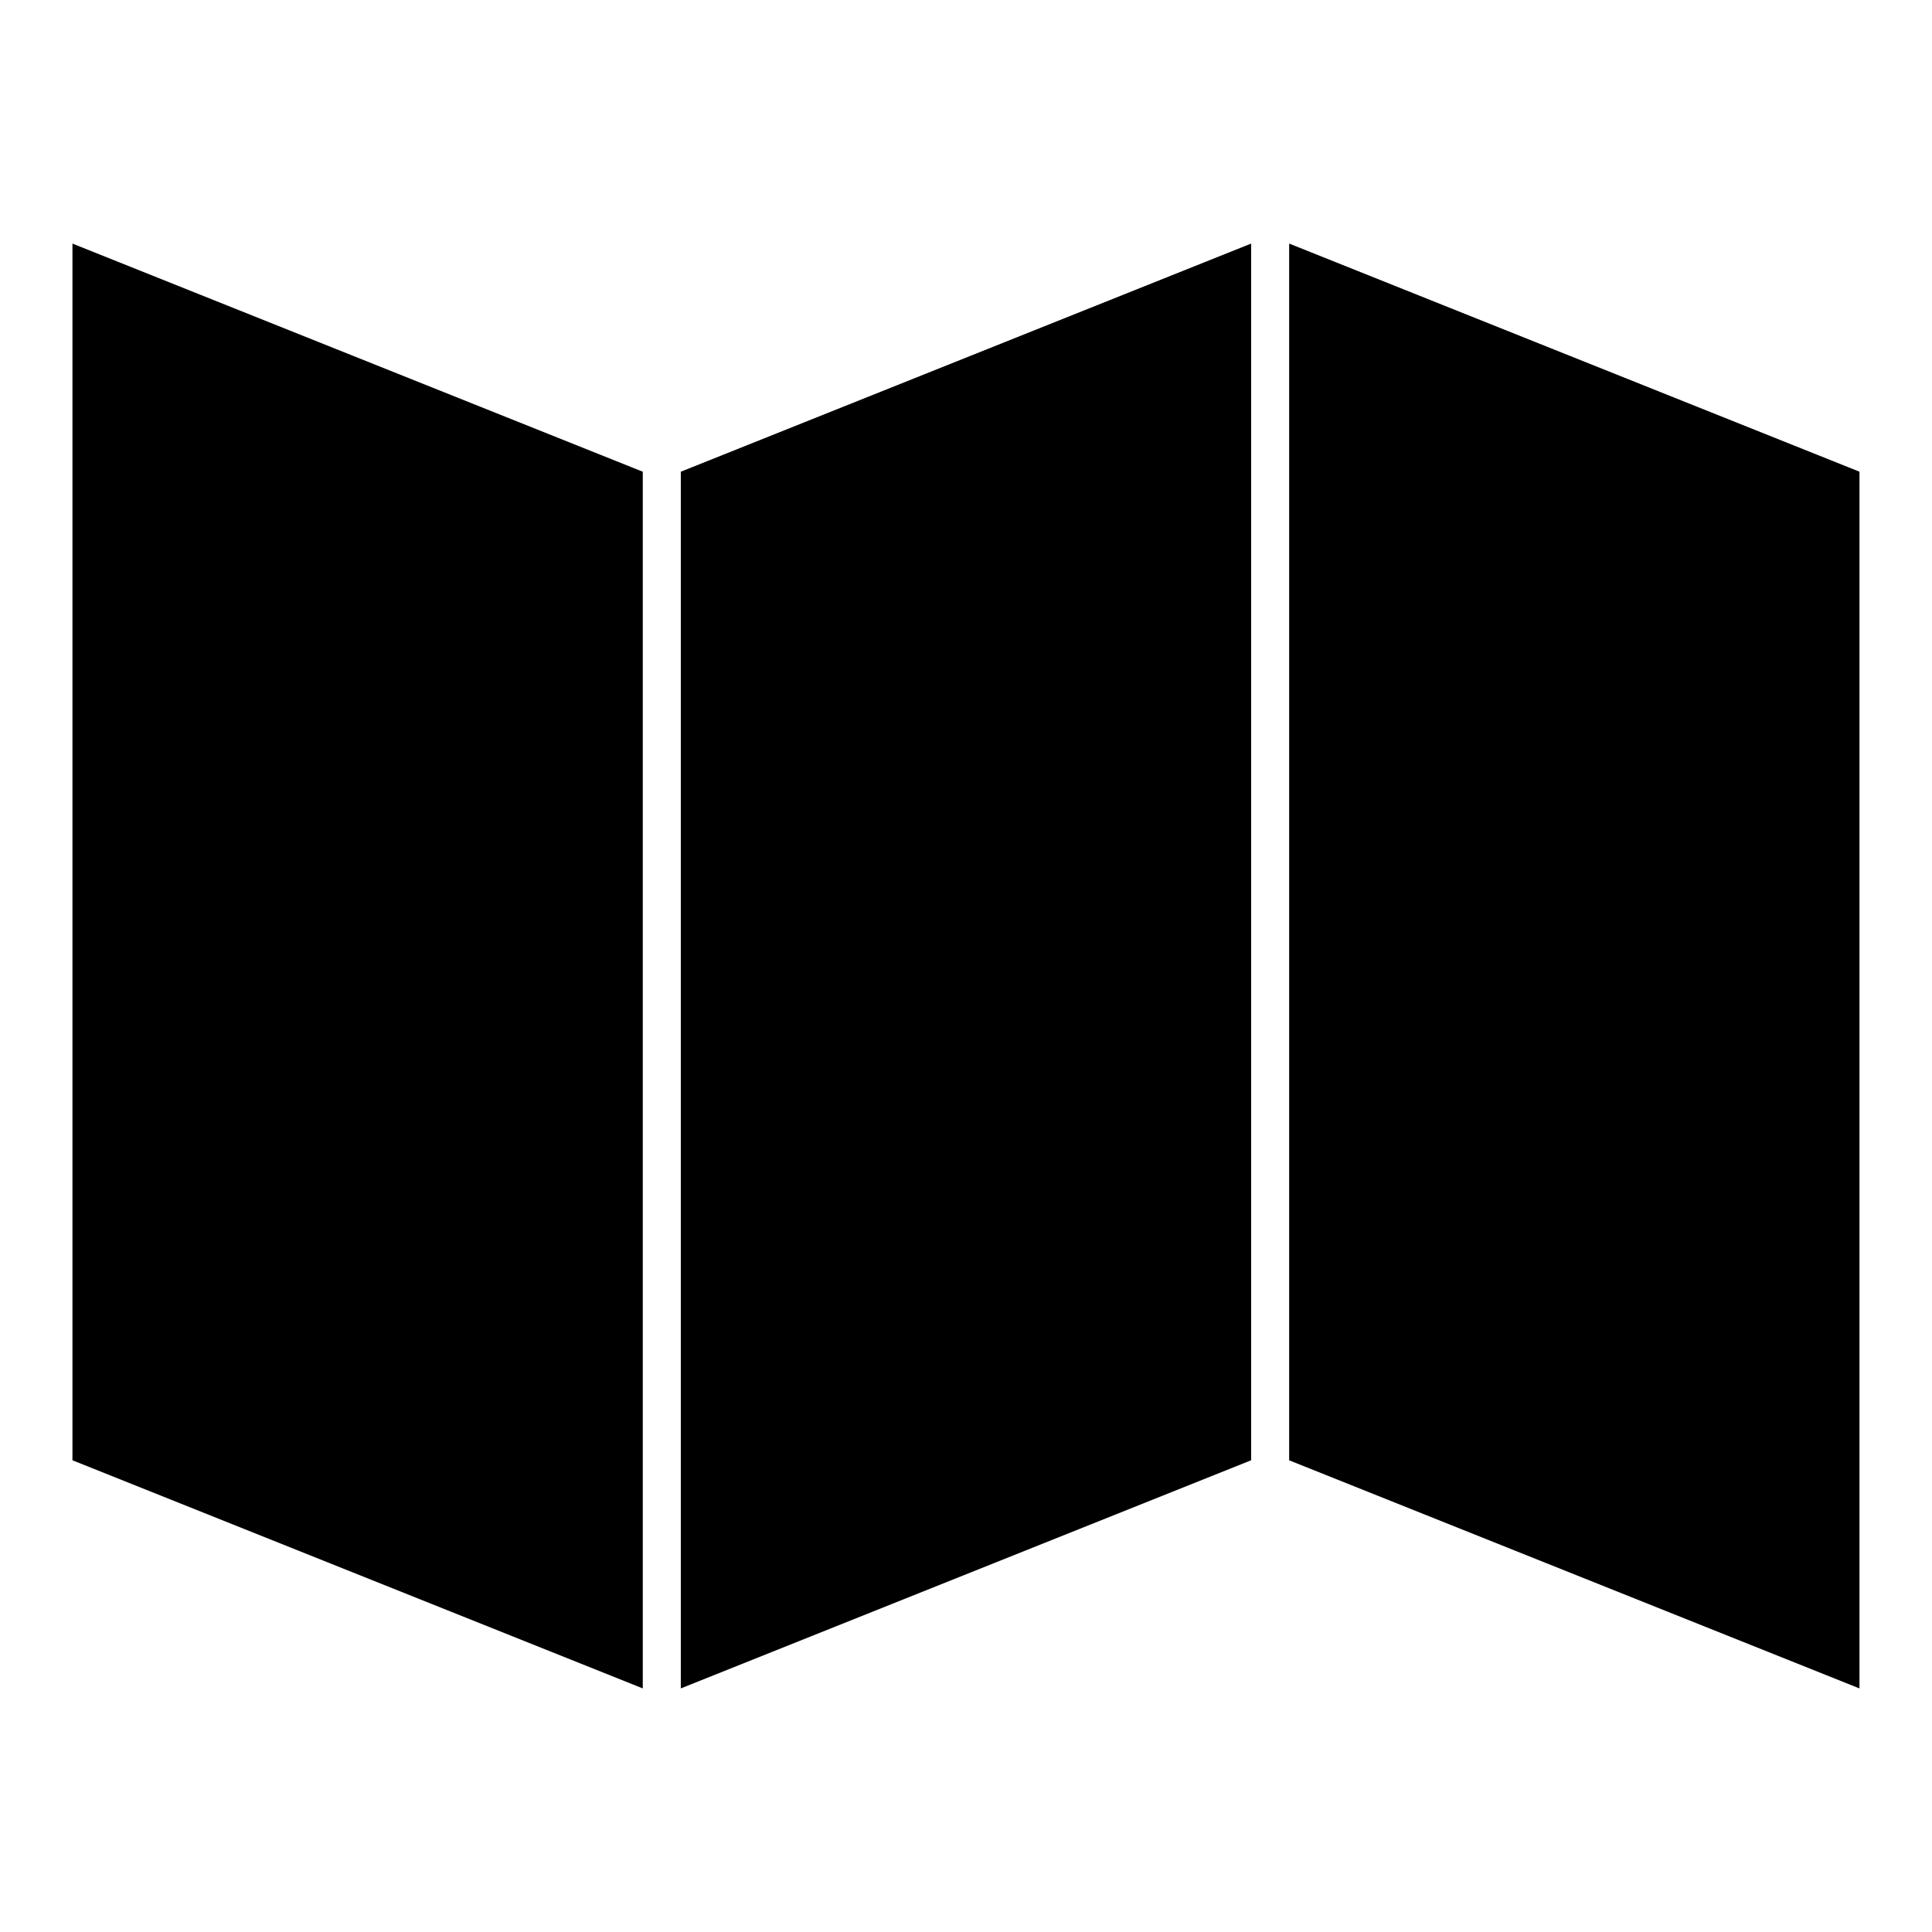 <?xml version="1.0" encoding="UTF-8"?>
<!-- The Best Svg Icon site in the world: iconSvg.co, Visit us! https://iconsvg.co -->
<svg fill="#000000" width="800px" height="800px" version="1.1" viewBox="144 144 512 512" xmlns="http://www.w3.org/2000/svg">
 <path d="m485.64 208.55 151.14 60.457v322.44l-151.14-60.457zm-10.078 0v322.44l-151.14 60.457v-322.44zm-312.36 0 151.14 60.457v322.44l-151.14-60.457z"/>
</svg>